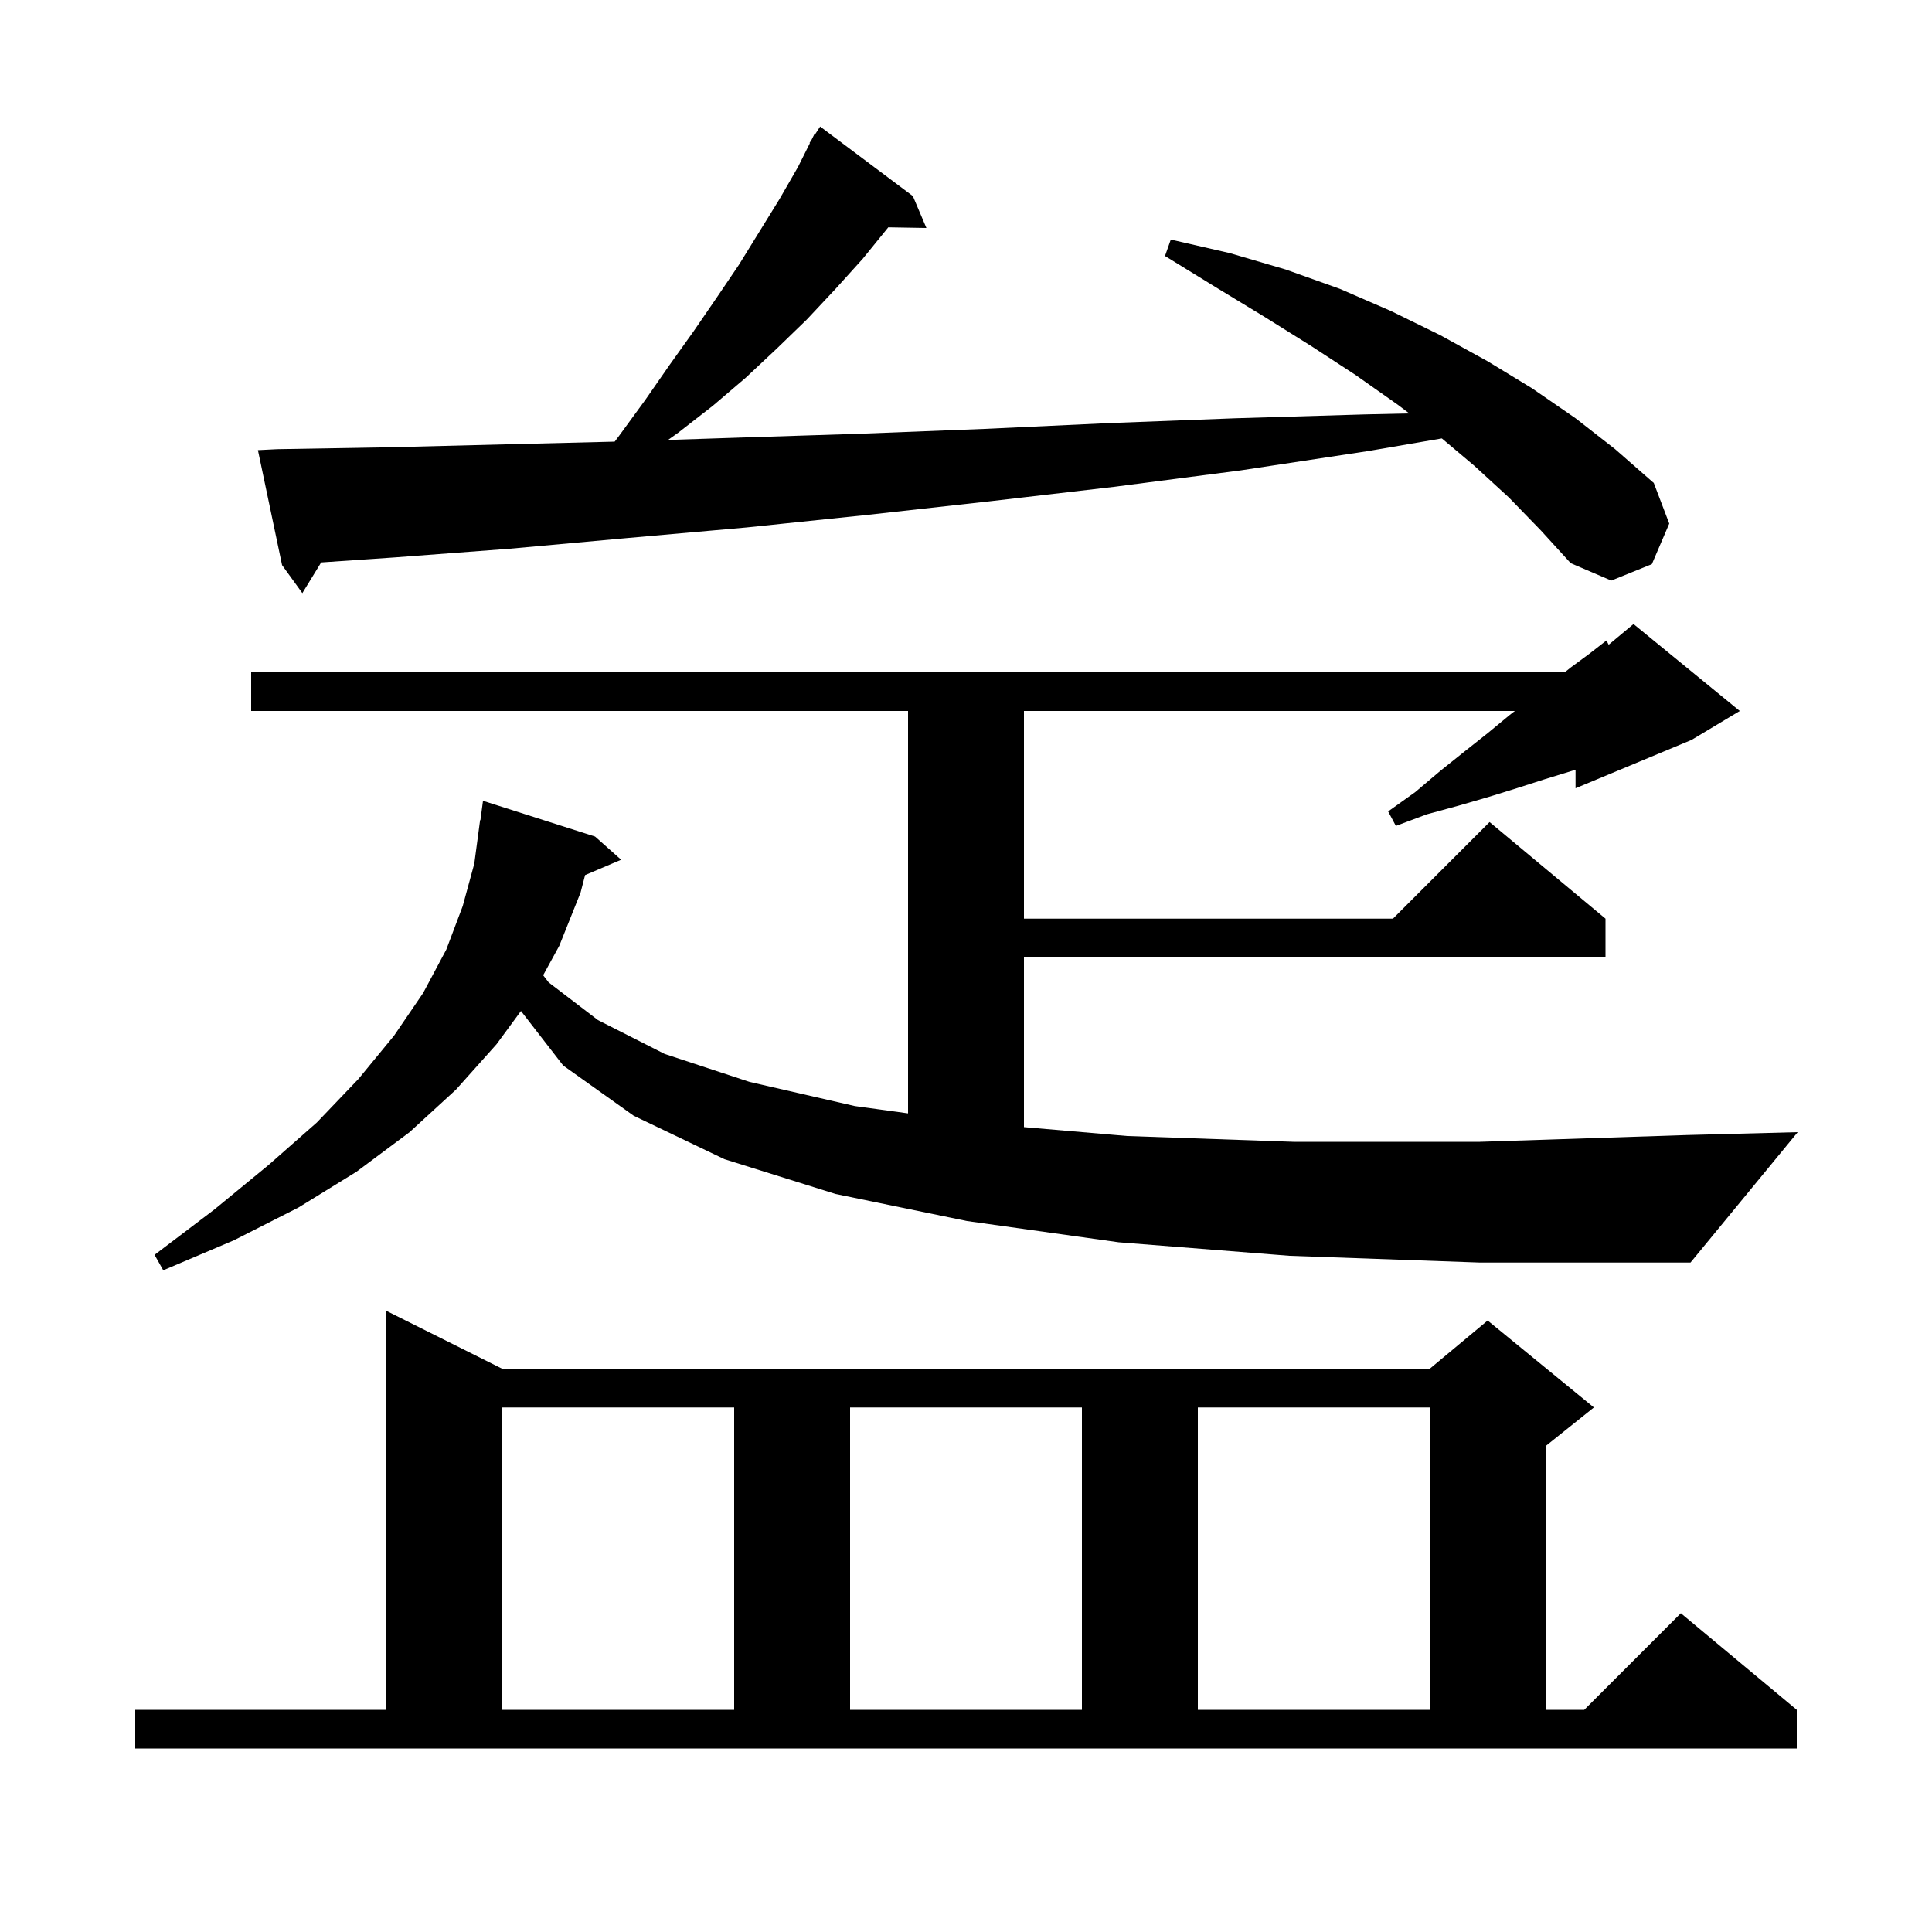 <svg xmlns="http://www.w3.org/2000/svg" xmlns:xlink="http://www.w3.org/1999/xlink" version="1.1" baseProfile="full" viewBox="0 0 200 200" width="200" height="200"><g fill="currentColor"><path d="M 14.0 177.0 L 40.0 177.0 L 40.0 135.7 L 52.0 141.7 L 148.0 141.7 L 154.0 136.7 L 165.0 145.7 L 160.0 149.7 L 160.0 177.0 L 164.0 177.0 L 174.0 167.0 L 186.0 177.0 L 186.0 181.0 L 14.0 181.0 Z M 52.0 145.7 L 52.0 177.0 L 76.0 177.0 L 76.0 145.7 Z M 88.0 145.7 L 88.0 177.0 L 112.0 177.0 L 112.0 145.7 Z M 124.0 145.7 L 124.0 177.0 L 148.0 177.0 L 148.0 145.7 Z M 133.5 130.0 L 115.8 128.6 L 100.1 126.4 L 86.5 123.6 L 75.0 120.0 L 65.6 115.5 L 58.3 110.3 L 53.93 104.656 L 51.4 108.1 L 47.2 112.8 L 42.4 117.2 L 36.9 121.3 L 30.9 125.0 L 24.2 128.4 L 16.9 131.5 L 16.0 129.9 L 22.2 125.2 L 27.8 120.6 L 32.8 116.2 L 37.1 111.7 L 40.8 107.2 L 43.8 102.8 L 46.2 98.3 L 47.9 93.8 L 49.1 89.4 L 49.7 84.9 L 49.733 84.905 L 50.0 82.9 L 61.6 86.6 L 64.3 89.0 L 60.568 90.589 L 60.1 92.4 L 57.9 97.9 L 56.227 100.957 L 56.8 101.7 L 61.9 105.6 L 68.8 109.1 L 77.6 112.0 L 88.5 114.5 L 94.0 115.256 L 94.0 73.6 L 26.0 73.6 L 26.0 69.6 L 161.975 69.6 L 162.6 69.1 L 164.5 67.7 L 166.3 66.3 L 166.528 66.743 L 169.1 64.6 L 180.1 73.6 L 175.1 76.6 L 163.1 81.6 L 163.1 79.685 L 159.8 80.7 L 157.0 81.6 L 154.1 82.5 L 151.0 83.4 L 147.7 84.3 L 144.5 85.5 L 143.7 84.0 L 146.5 82.0 L 149.1 79.8 L 151.6 77.8 L 154.0 75.9 L 156.3 74.0 L 156.818 73.6 L 106.0 73.6 L 106.0 95.1 L 144.2 95.1 L 154.2 85.1 L 166.2 95.1 L 166.2 99.1 L 106.0 99.1 L 106.0 116.679 L 116.7 117.6 L 133.9 118.2 L 153.2 118.2 L 174.6 117.5 L 186.1 117.2 L 175.0 130.7 L 153.2 130.7 Z M 156.2 51.5 L 152.6 48.2 L 149.258 45.386 L 141.6 46.7 L 128.4 48.7 L 115.3 50.4 L 102.4 51.9 L 89.8 53.3 L 77.3 54.6 L 64.9 55.7 L 52.8 56.8 L 40.9 57.7 L 33.247 58.223 L 31.3 61.4 L 29.2 58.5 L 26.7 46.6 L 28.7 46.5 L 40.4 46.3 L 52.3 46.0 L 63.632 45.719 L 64.1 45.1 L 66.8 41.4 L 69.3 37.8 L 71.8 34.3 L 74.2 30.8 L 76.5 27.4 L 80.7 20.6 L 82.6 17.3 L 83.84 14.82 L 83.8 14.8 L 84.02 14.46 L 84.3 13.9 L 84.359 13.937 L 84.9 13.1 L 94.5 20.3 L 95.9 23.6 L 91.954 23.532 L 91.9 23.6 L 89.3 26.8 L 86.5 29.9 L 83.5 33.1 L 80.4 36.1 L 77.2 39.1 L 73.8 42.0 L 70.2 44.8 L 69.153 45.544 L 76.6 45.3 L 89.1 44.9 L 101.9 44.4 L 114.8 43.8 L 127.9 43.3 L 141.3 42.9 L 145.889 42.799 L 144.7 41.9 L 140.3 38.8 L 135.7 35.8 L 130.9 32.8 L 125.8 29.7 L 120.6 26.5 L 121.2 24.8 L 127.3 26.2 L 133.1 27.9 L 138.7 29.9 L 144.0 32.2 L 149.1 34.7 L 154.0 37.4 L 158.6 40.2 L 163.1 43.3 L 167.2 46.5 L 171.2 50.0 L 172.8 54.2 L 171.0 58.4 L 166.8 60.1 L 162.6 58.3 L 159.5 54.9 Z "/></g></svg>